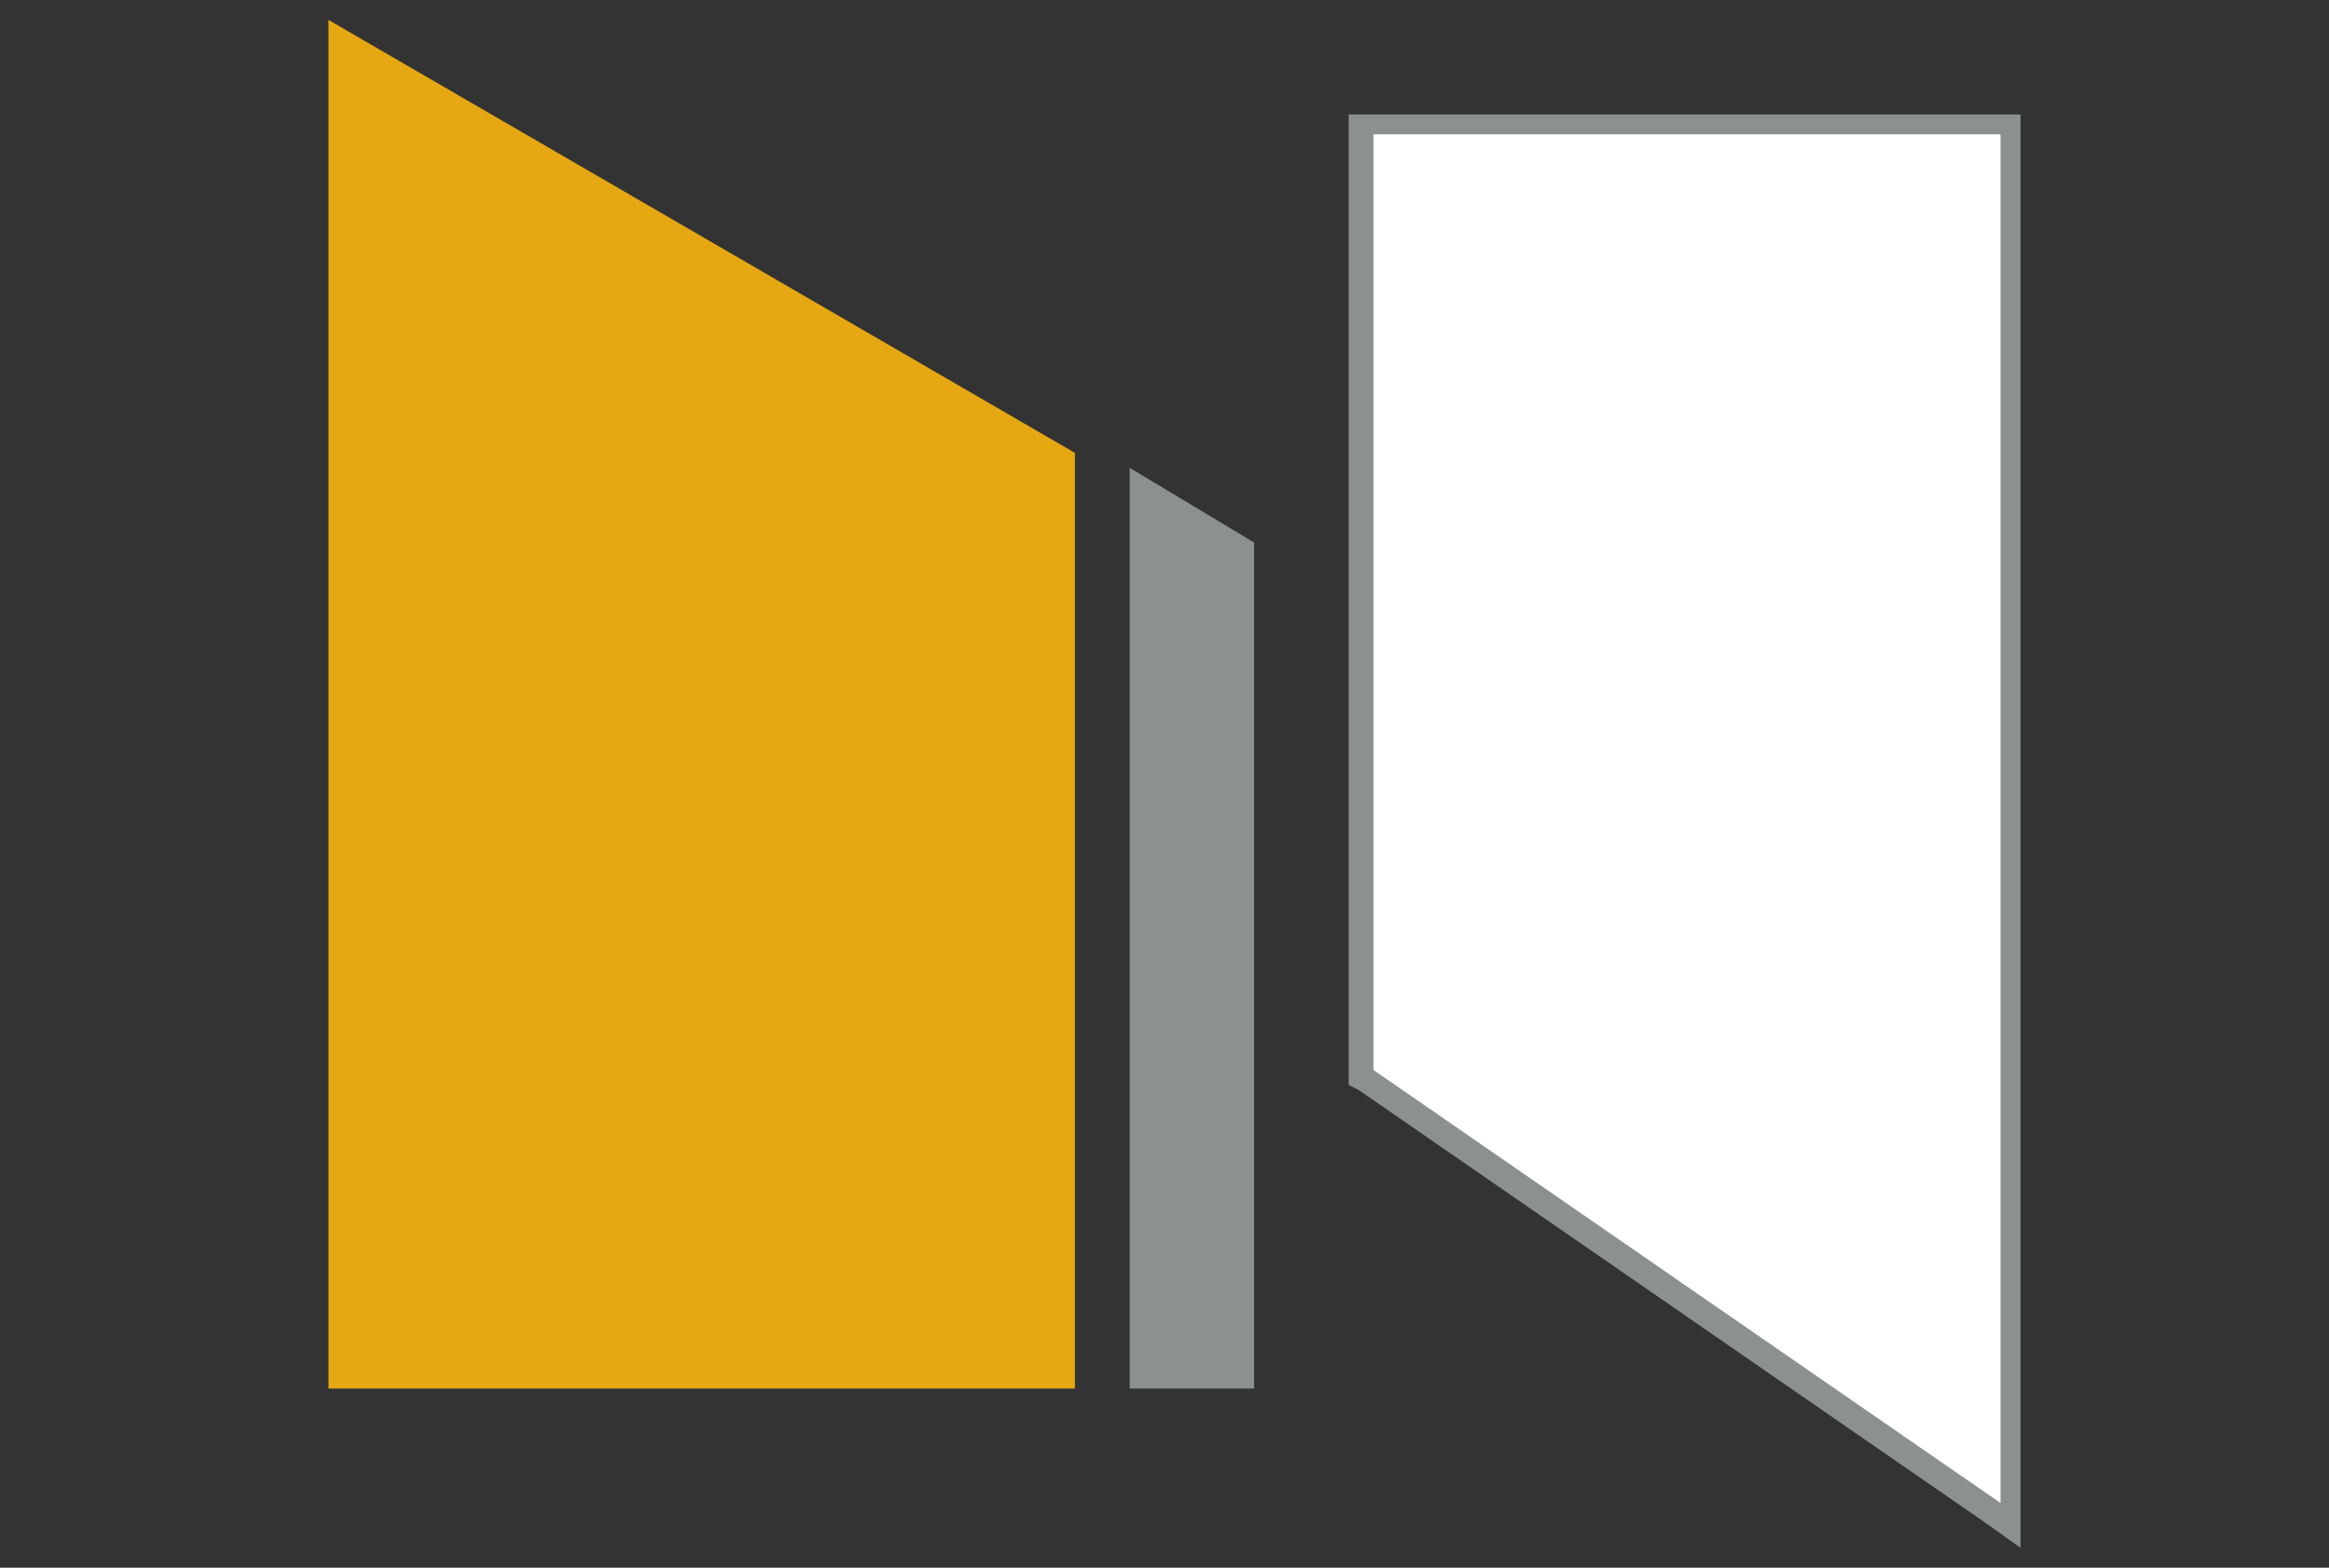 <?xml version="1.0" encoding="utf-8"?>
<!-- Generator: Adobe Illustrator 24.2.1, SVG Export Plug-In . SVG Version: 6.00 Build 0)  -->
<svg version="1.1" id="Layer_1" xmlns="http://www.w3.org/2000/svg" xmlns:xlink="http://www.w3.org/1999/xlink" x="0px" y="0px"
	 viewBox="0 0 46.8 31.5" style="enable-background:new 0 0 46.8 31.5;" xml:space="preserve">
<rect x="0" y="0" width="46.8" height="31.5" fill="#333333" stroke="none"/>
<style type="text/css">
	.st0{fill:#E5A812;}
	.st1{fill:#FFFFFF;}
	.st2{fill:#8C9091;}
</style>
<g>
	<polygon class="st0" points="21.6,9.1 6.6,0.4 6.6,27.9 21.6,27.9 	"/>
	<g>
		<polygon class="st1" points="27.3,21.6 27.3,2.5 40.4,2.5 40.4,30.7 		"/>
		<path class="st2" d="M40.2,2.7v27.5l-12.6-8.7V2.7H40.2 M40.6,2.3h-0.5H27.6h-0.5v0.5v18.8v0.2l0.2,0.1l12.6,8.7l0.7,0.5v-0.9V2.7
			V2.3L40.6,2.3z"/>
	</g>
	<polygon class="st2" points="25.2,27.9 22.7,27.9 22.7,9.4 25.2,10.9 	"/>
</g>
</svg>
